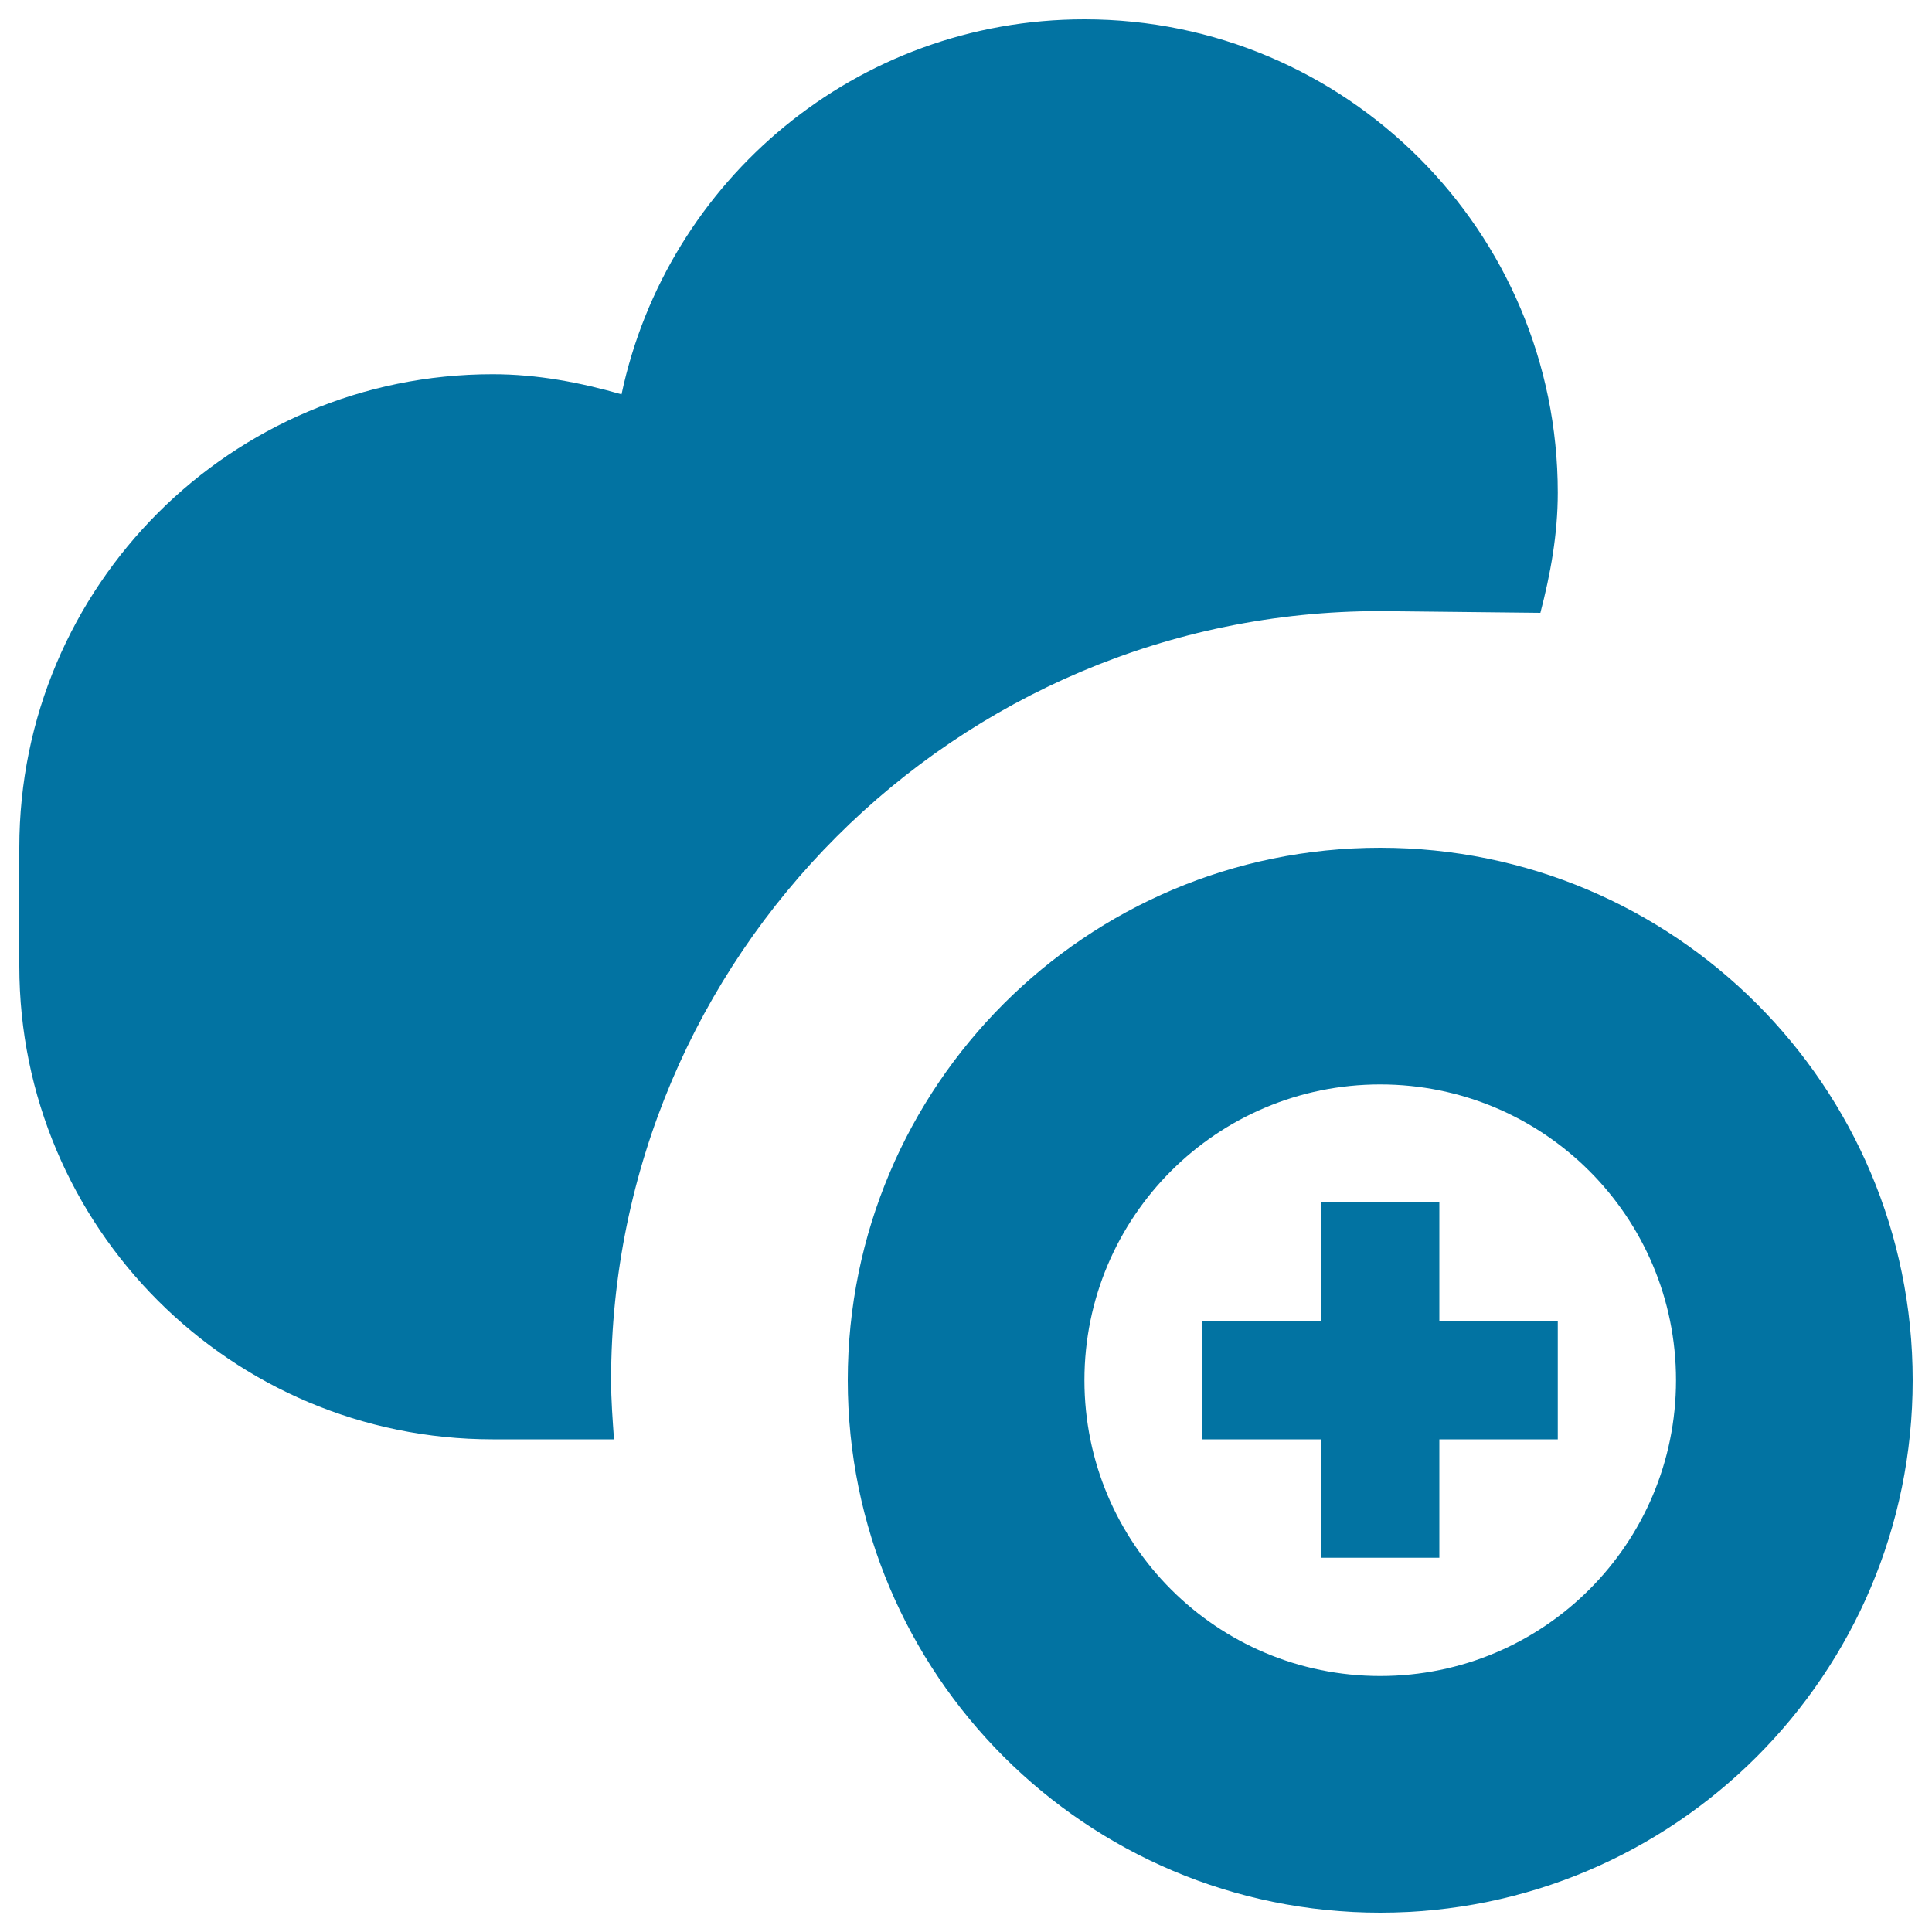 <svg xmlns="http://www.w3.org/2000/svg" viewBox="0 0 1000 1000" style="fill:#0273a2">
<title>Cloud Add SVG icon</title>
<path d="M714.4,990c-152.2,0-275.6-123.4-275.6-275.6s123.4-275.6,275.6-275.6S990,562.2,990,714.4S866.6,990,714.4,990z M714.4,561.3c-84.6,0-153.1,68.5-153.1,153.1s68.5,153.1,153.1,153.1S867.5,799,867.5,714.4S799,561.3,714.4,561.3z M745,806.3h-61.3V745h-61.3v-61.3h61.3v-61.3H745v61.3h61.3V745H745V806.3z M797.3,317.2l-82.9-0.9c-219.5,0-398.1,178.6-398.1,398.1c0,10.4,0.8,20.5,1.5,30.6H255C119.7,745,10,635.3,10,500v-61.3c0-135.3,109.7-245,245-245c23.3,0,45.4,4.3,66.7,10.4C345.2,93.2,443.4,10,561.3,10c135.3,0,245,109.7,245,245C806.3,276.6,802.5,297.2,797.3,317.2z"/>
</svg>